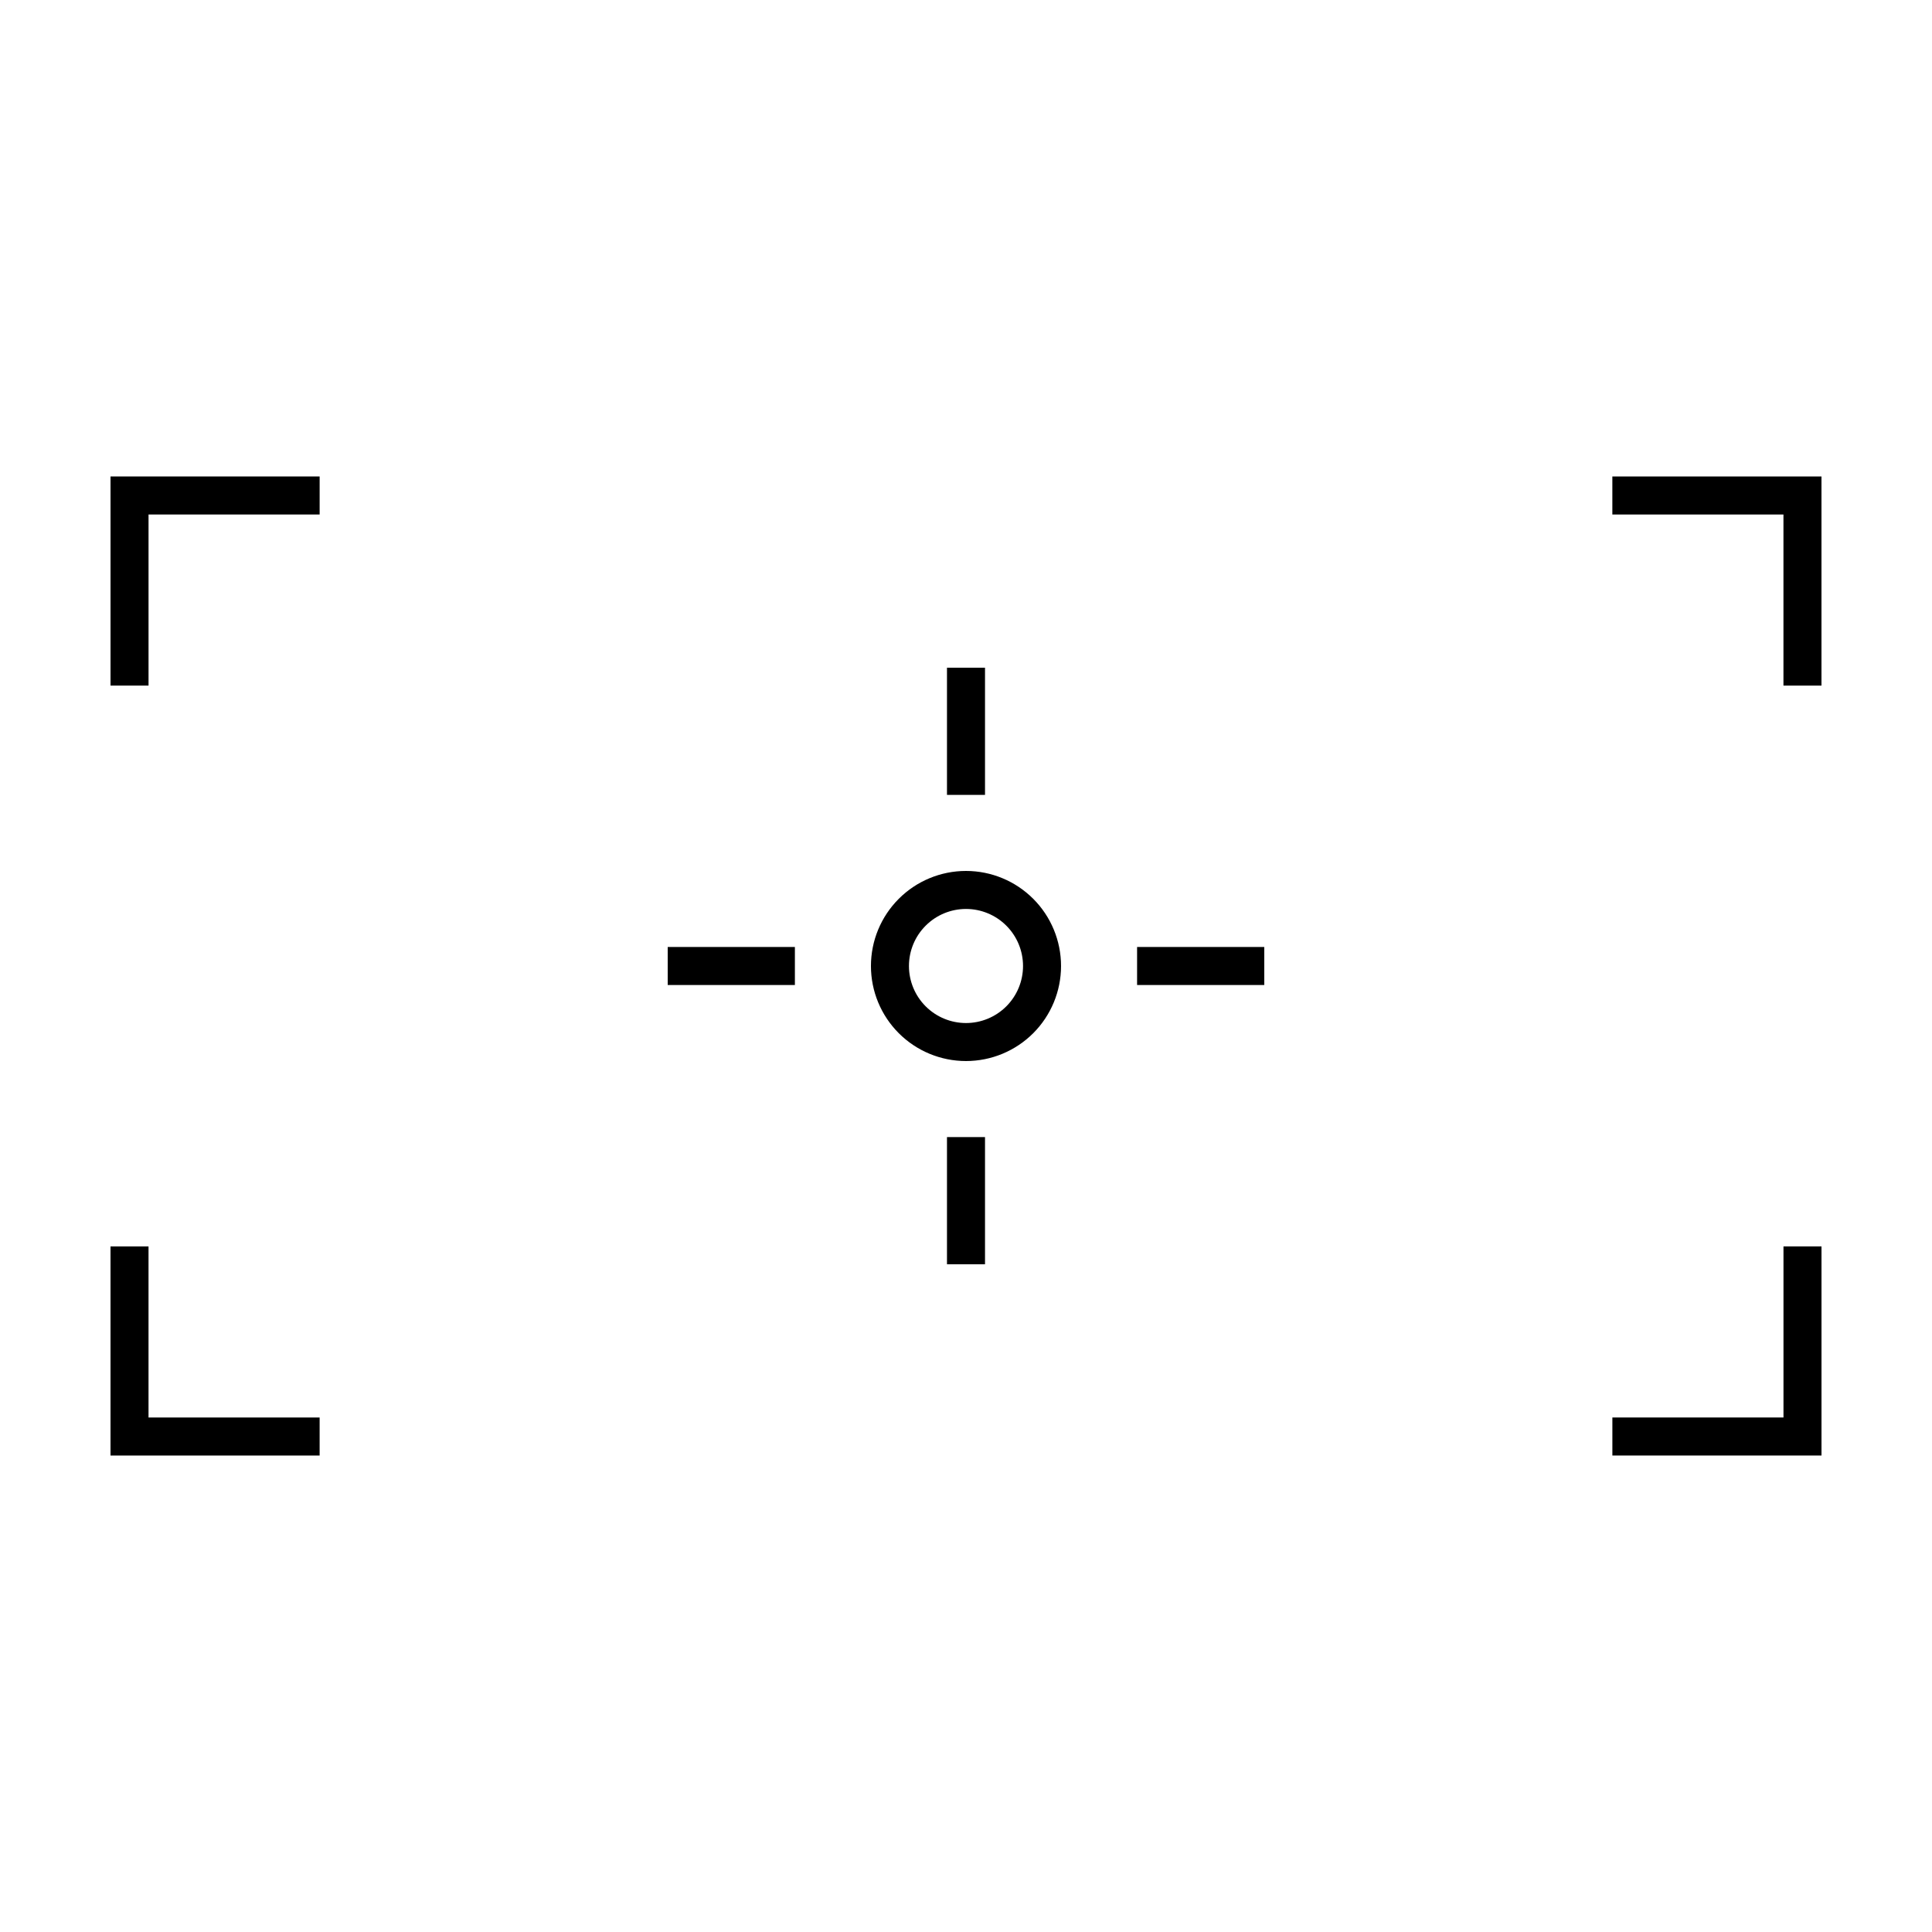 <?xml version="1.0" encoding="UTF-8"?>
<!-- Uploaded to: SVG Repo, www.svgrepo.com, Generator: SVG Repo Mixer Tools -->
<svg fill="#000000" width="800px" height="800px" version="1.1" viewBox="144 144 512 512" xmlns="http://www.w3.org/2000/svg">
 <g>
  <path d="m571.29 270.27v10.078h45.344v45.344h10.074v-55.422z"/>
  <path d="m173.29 325.69h10.074v-45.344h45.344v-10.078h-55.418z"/>
  <path d="m183.36 474.31h-10.074v55.422h55.418v-10.078h-45.344z"/>
  <path d="m616.64 519.65h-45.344v10.078h55.418v-55.422h-10.074z"/>
  <path d="m400 374.81c-6.684 0-13.09 2.652-17.812 7.379-4.727 4.723-7.379 11.129-7.379 17.812 0 6.68 2.652 13.086 7.379 17.812 4.723 4.723 11.129 7.375 17.812 7.375 6.68 0 13.086-2.652 17.812-7.375 4.723-4.727 7.375-11.133 7.375-17.812 0-6.684-2.652-13.09-7.375-17.812-4.727-4.727-11.133-7.379-17.812-7.379zm0 40.305c-4.012 0-7.856-1.594-10.688-4.426-2.836-2.836-4.43-6.68-4.43-10.688 0-4.012 1.594-7.856 4.43-10.688 2.832-2.836 6.676-4.43 10.688-4.43 4.008 0 7.852 1.594 10.688 4.43 2.832 2.832 4.426 6.676 4.426 10.688 0 4.008-1.594 7.852-4.426 10.688-2.836 2.832-6.68 4.426-10.688 4.426z"/>
  <path d="m394.96 445.34h10.078v33.703h-10.078z"/>
  <path d="m394.96 320.95h10.078v33.703h-10.078z"/>
  <path d="m320.95 394.96h33.703v10.078h-33.703z"/>
  <path d="m445.34 394.96h33.703v10.078h-33.703z"/>
 </g>
</svg>